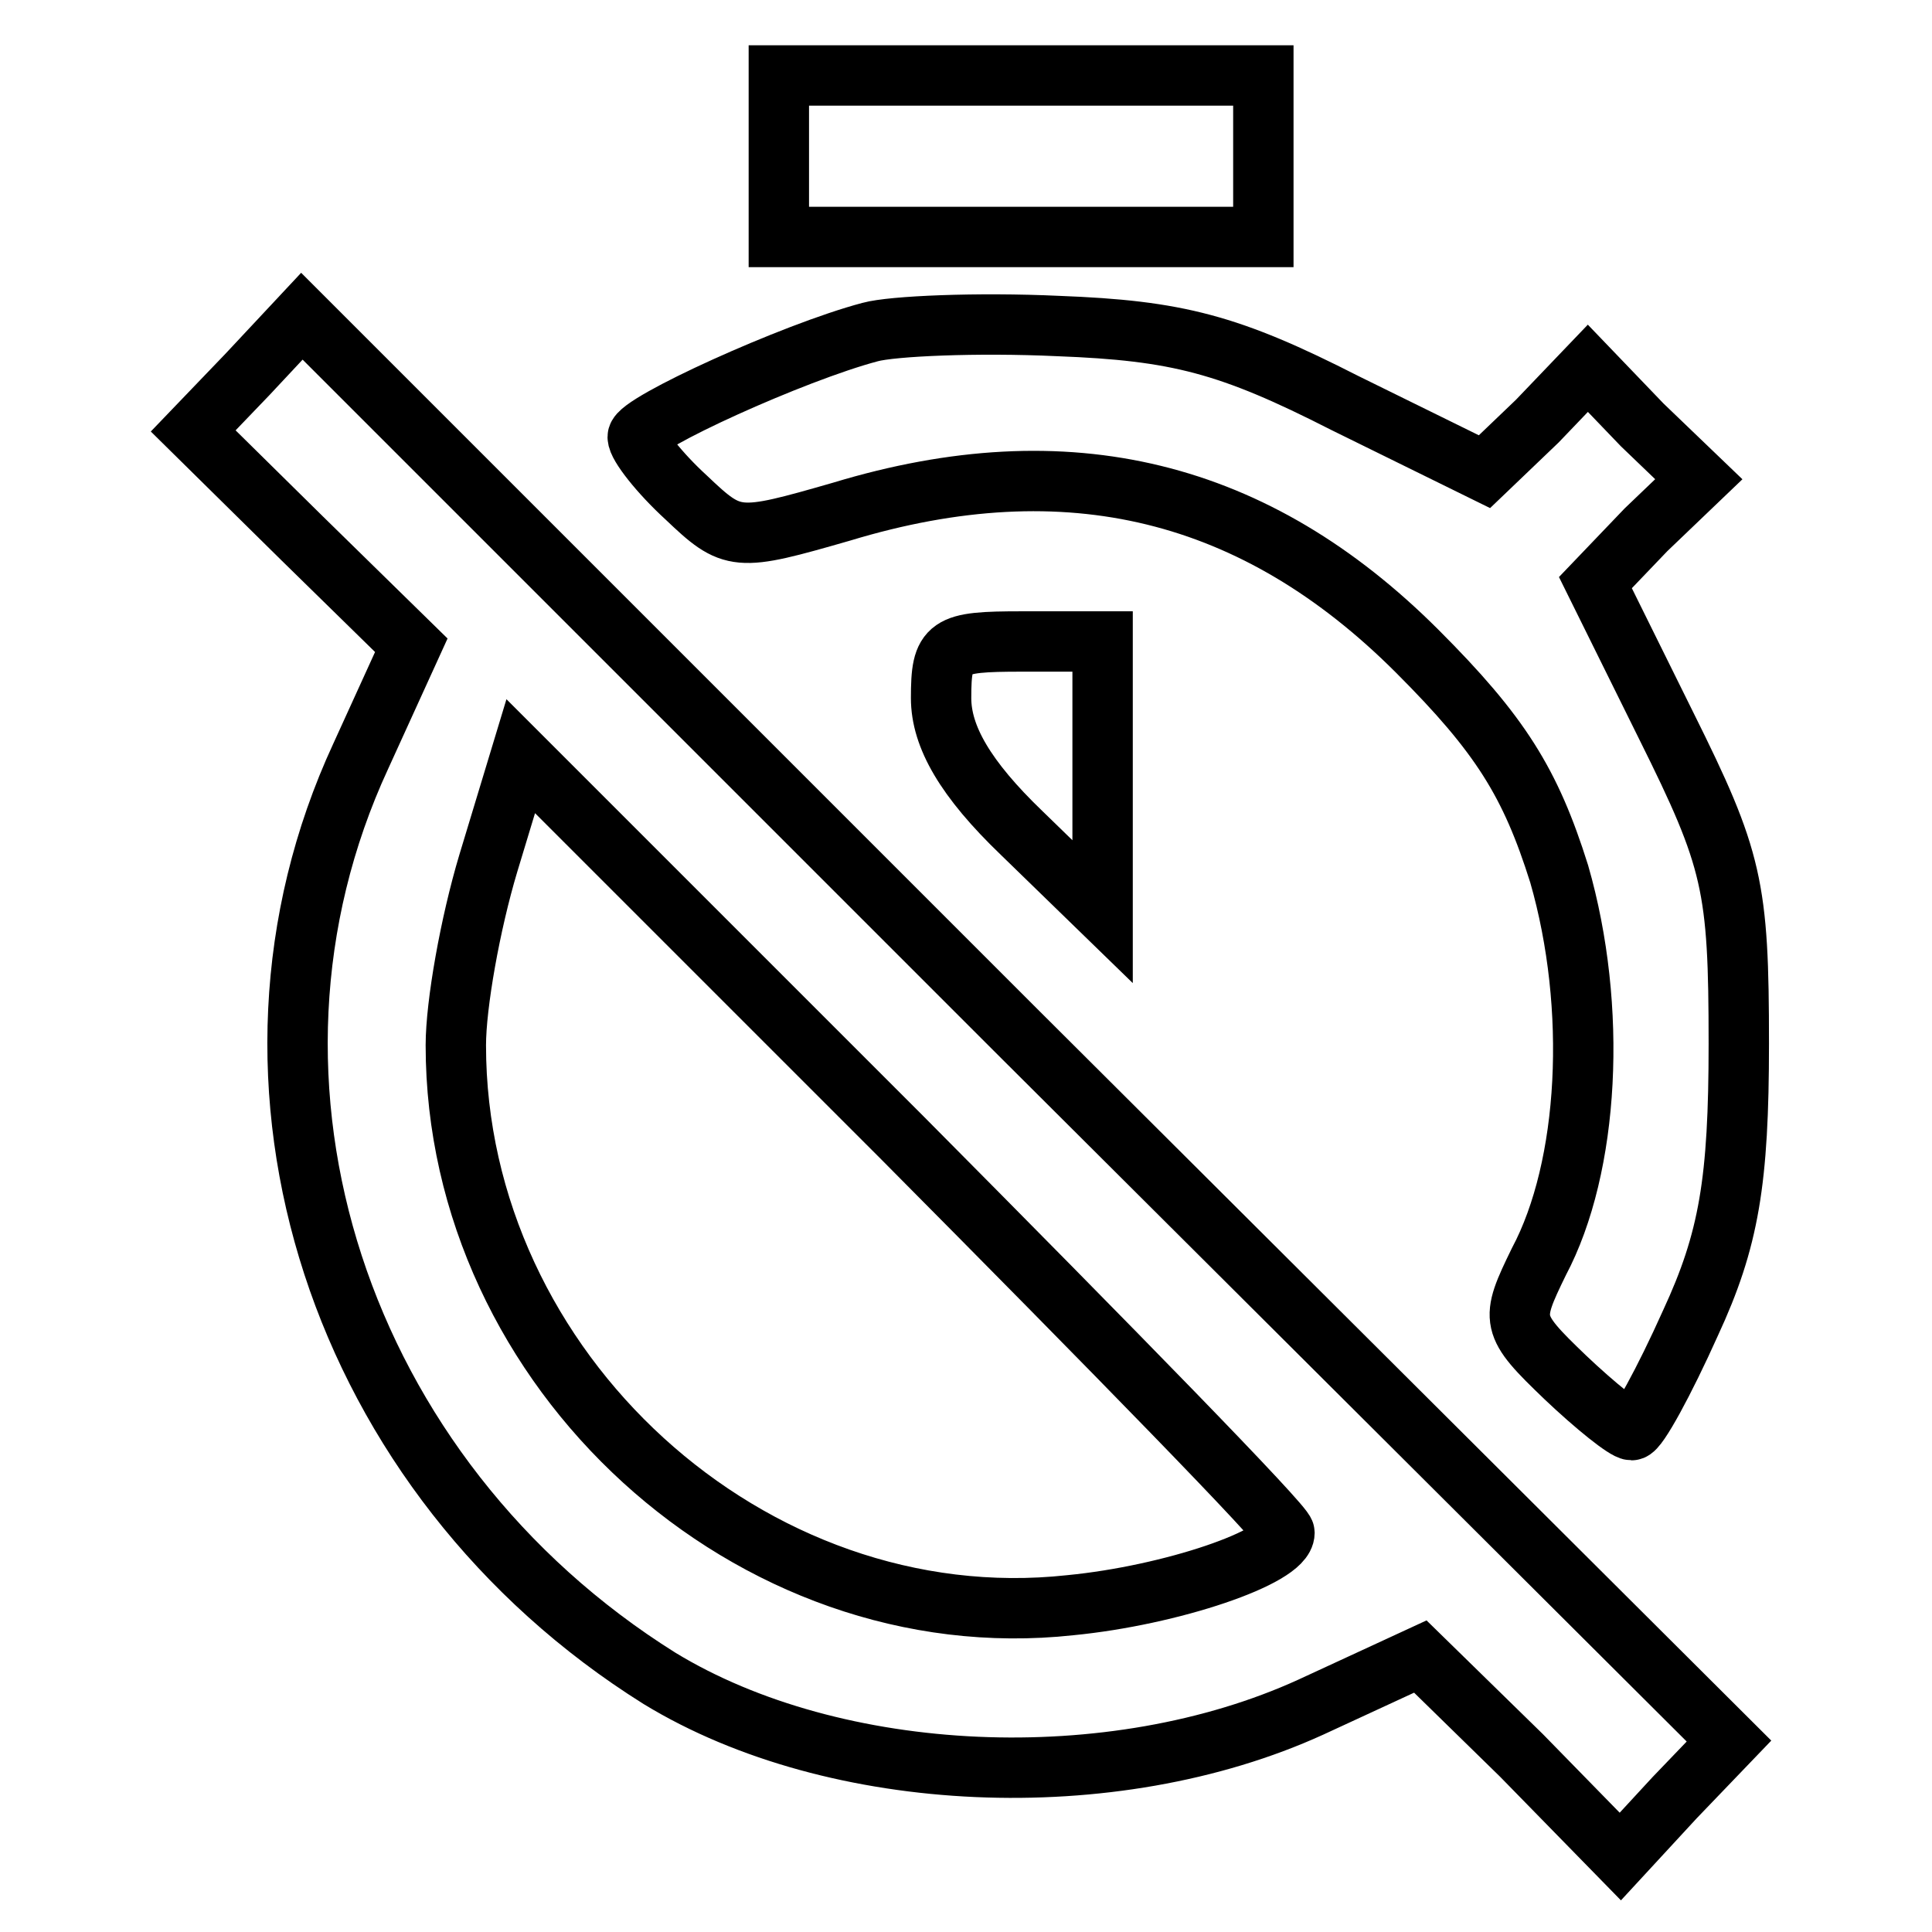<?xml version="1.0" encoding="utf-8"?>
<!-- Svg Vector Icons : http://www.onlinewebfonts.com/icon -->
<!DOCTYPE svg PUBLIC "-//W3C//DTD SVG 1.1//EN" "http://www.w3.org/Graphics/SVG/1.1/DTD/svg11.dtd">
<svg version="1.1" xmlns="http://www.w3.org/2000/svg" xmlns:xlink="http://www.w3.org/1999/xlink" x="0px" y="0px" viewBox="0 0 256 256" enable-background="new 0 0 256 256" xml:space="preserve">
<g><g><g><path stroke-width="8" fill-opacity="0" stroke="#000000"  d="M103.2,20.7v10.7h32.1h32.1V20.7V10h-32.1h-32.1V20.7z"/><path stroke-width="8" fill-opacity="0" stroke="#000000"  d="M32.8,49.6l-7.2,7.5L40,71.3l14.5,14.2l-6.7,14.7c-20.1,43.4-2.9,95.6,39.6,122.2c23.3,14.2,60,15.8,86.3,3.8l14.5-6.7l13.4,13.1l13.1,13.4l7.2-7.8l7.2-7.5l-94.6-94.3L40,41.9L32.8,49.6z M170.2,203.1c0,3.2-15,8.3-28.4,9.6c-42.3,4.6-81.4-31.1-81.4-74.2c0-5.4,1.9-16.1,4.3-24.1l4.3-14.2l50.6,50.6C147.4,178.8,170.2,202.1,170.2,203.1z"/><path stroke-width="8" fill-opacity="0" stroke="#000000"  d="M115.3,44c-10.2,2.7-30.8,12.1-30.8,13.9c0,1.1,2.9,4.8,6.4,8c6.2,5.9,6.7,5.9,20.6,1.9c30-9.1,54.9-2.9,76.3,18.5c11,11,15,17.4,18.8,29.5c5.1,17.7,4,38.8-2.7,51.4c-3.8,7.8-3.8,8.3,3.5,15.3c4,3.8,8,7,8.8,7c0.8,0,4.3-6.4,7.8-14.2c5.1-11,6.4-18.8,6.4-37c0-20.9-0.8-24.4-9.6-42.1l-9.4-19l6.7-7l7-6.7l-7.5-7.2l-7.2-7.5l-6.7,7l-7,6.7l-18.5-9.1c-15.3-7.8-22.2-9.6-38-10.2C129.5,42.7,118.2,43.2,115.3,44z"/><path stroke-width="8" fill-opacity="0" stroke="#000000"  d="M124.7,92.5c0,5.1,3.2,10.7,10.7,17.9l10.7,10.4V103V85h-10.7C125.5,85,124.7,85.5,124.7,92.5z"/></g></g></g>
</svg>